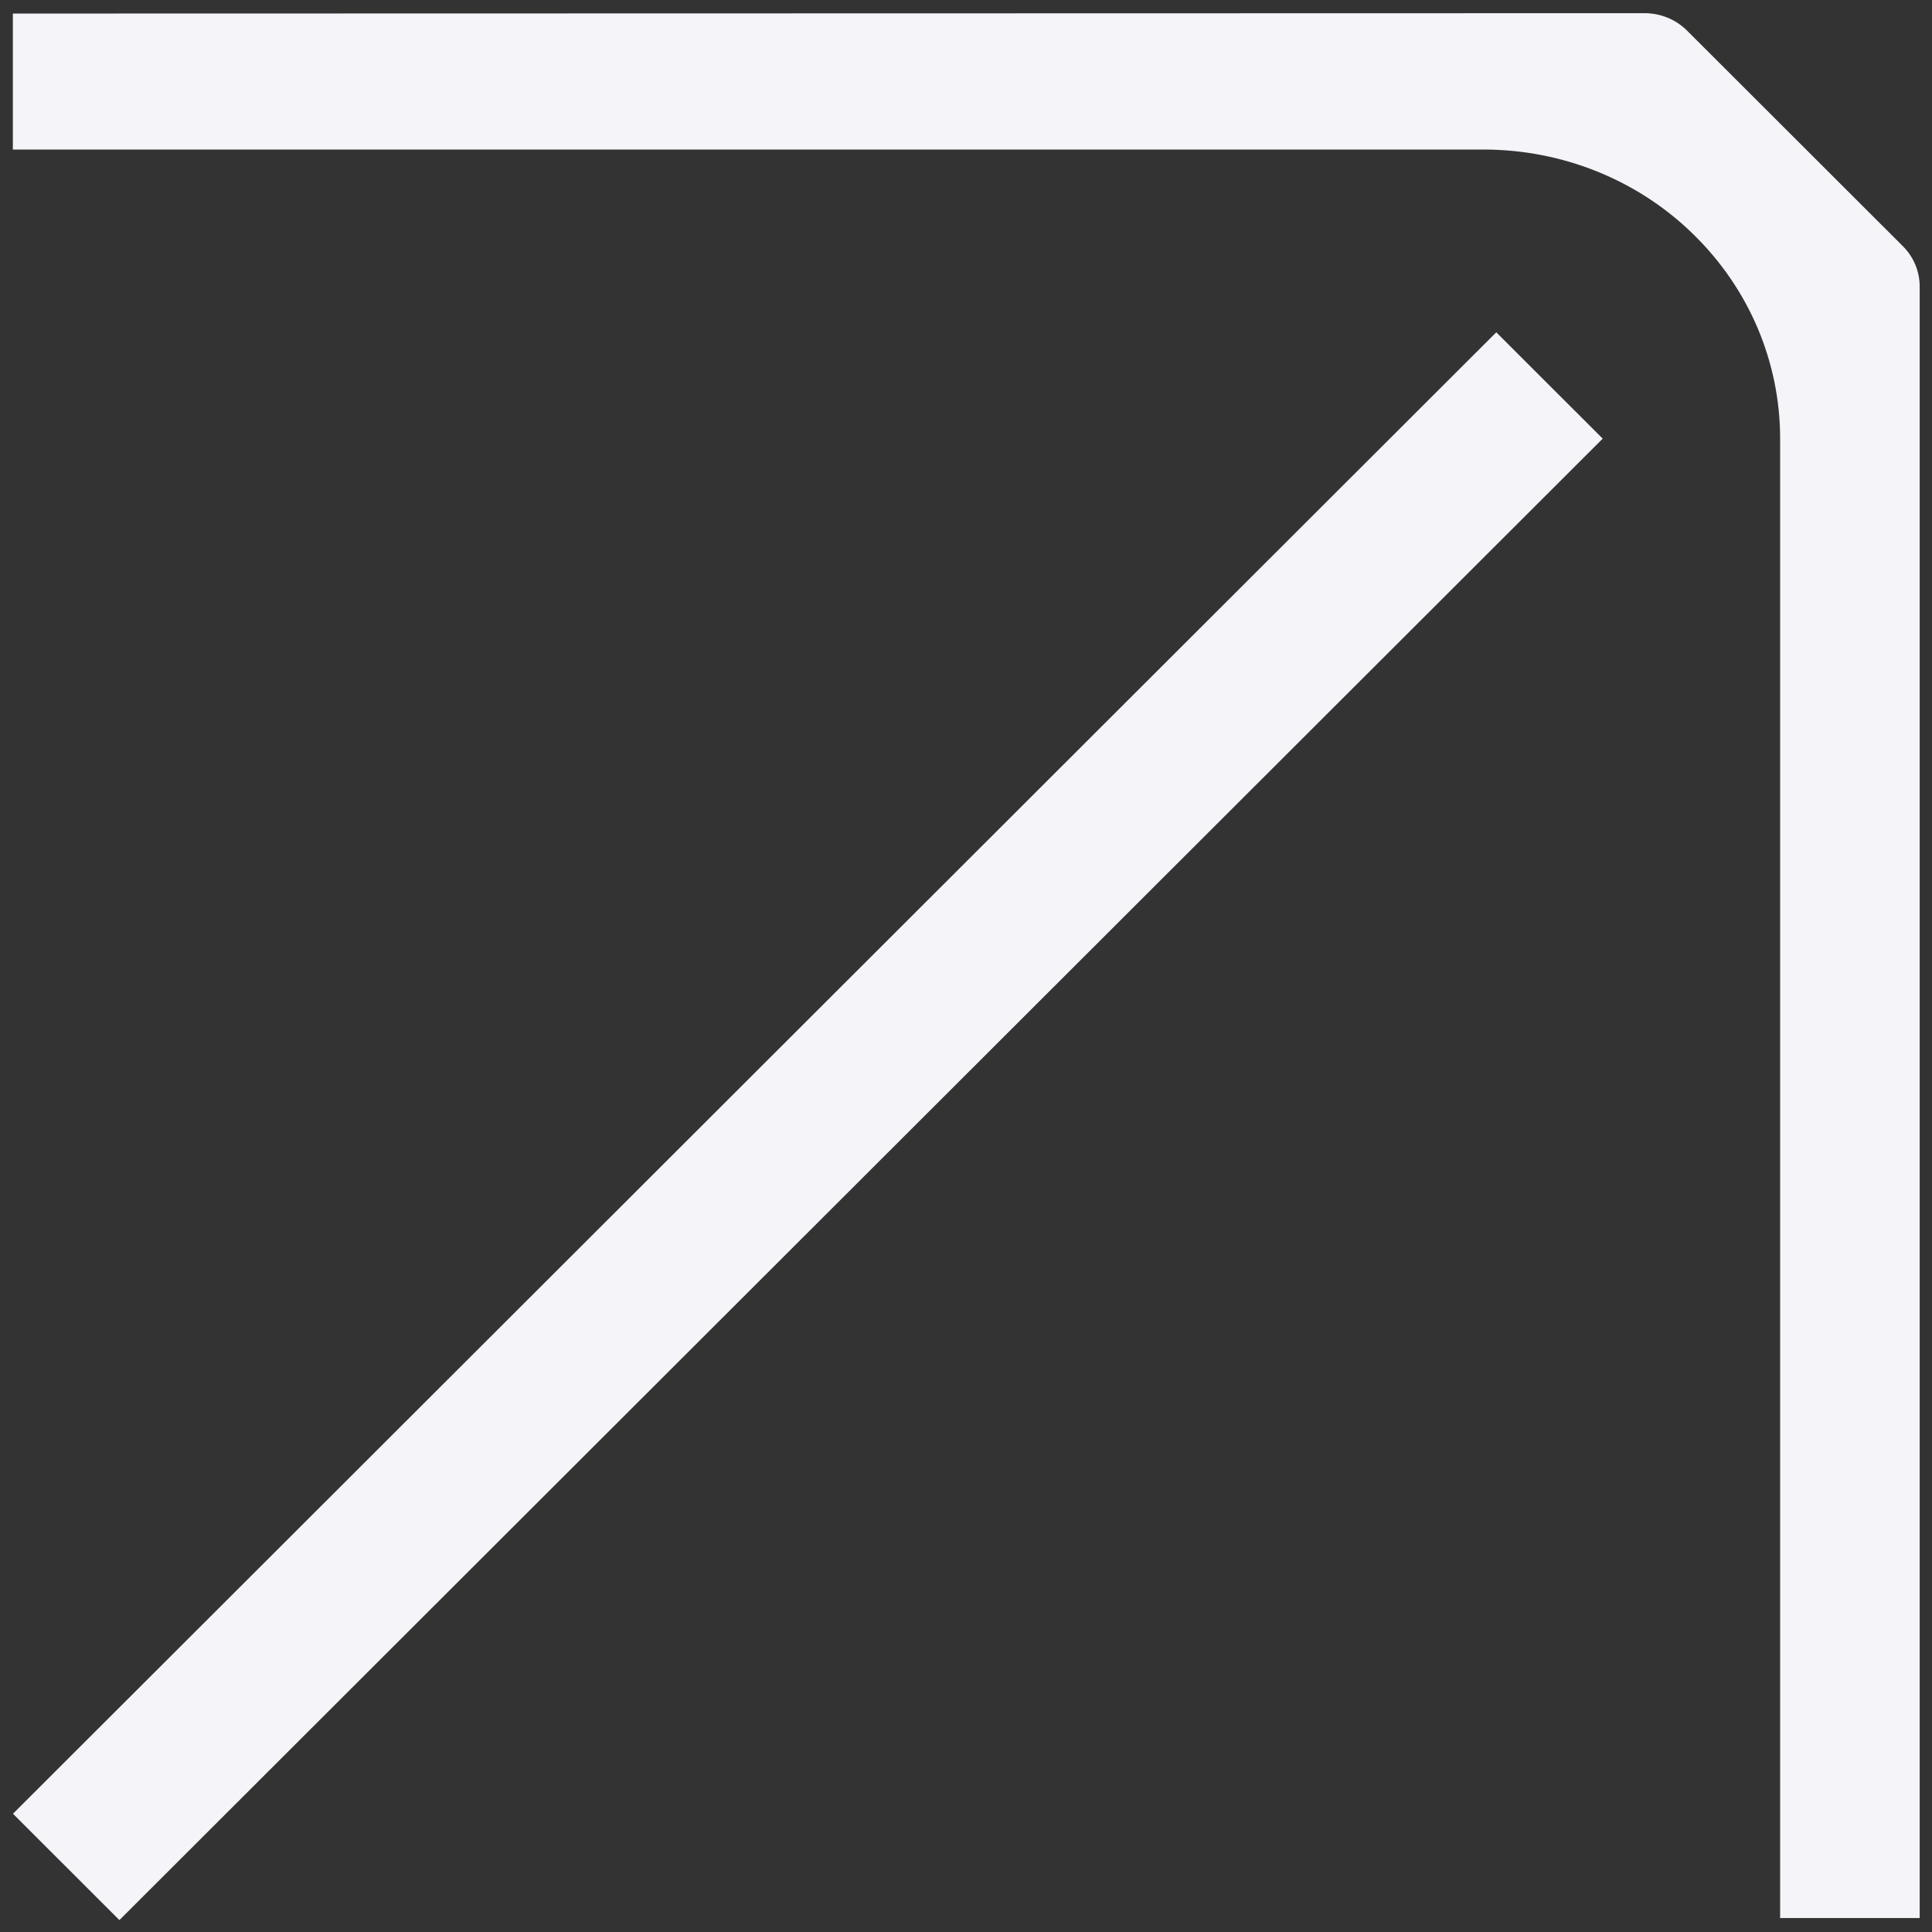 <svg width="77" height="77" viewBox="0 0 77 77" fill="none" xmlns="http://www.w3.org/2000/svg">
<rect x="0" y="0" width="77" height="77" fill="#333333" stroke="none"/>
<path d="M67.219 1.202L75.814 9.786C76.264 10.225 76.509 10.809 76.509 11.42V76.443H70.947L70.947 17.478C70.947 14.423 69.707 11.5 67.485 9.335C65.276 7.169 62.263 5.96 59.128 5.96H0.512L0.512 0.54L65.543 0.525C66.17 0.525 66.77 0.764 67.219 1.202Z" fill="#F4F4F9"/>
<path d="M4.759 76.525L63.876 17.482L59.634 13.244L0.517 72.287L4.759 76.525Z" fill="#F4F4F9"/>
</svg>
